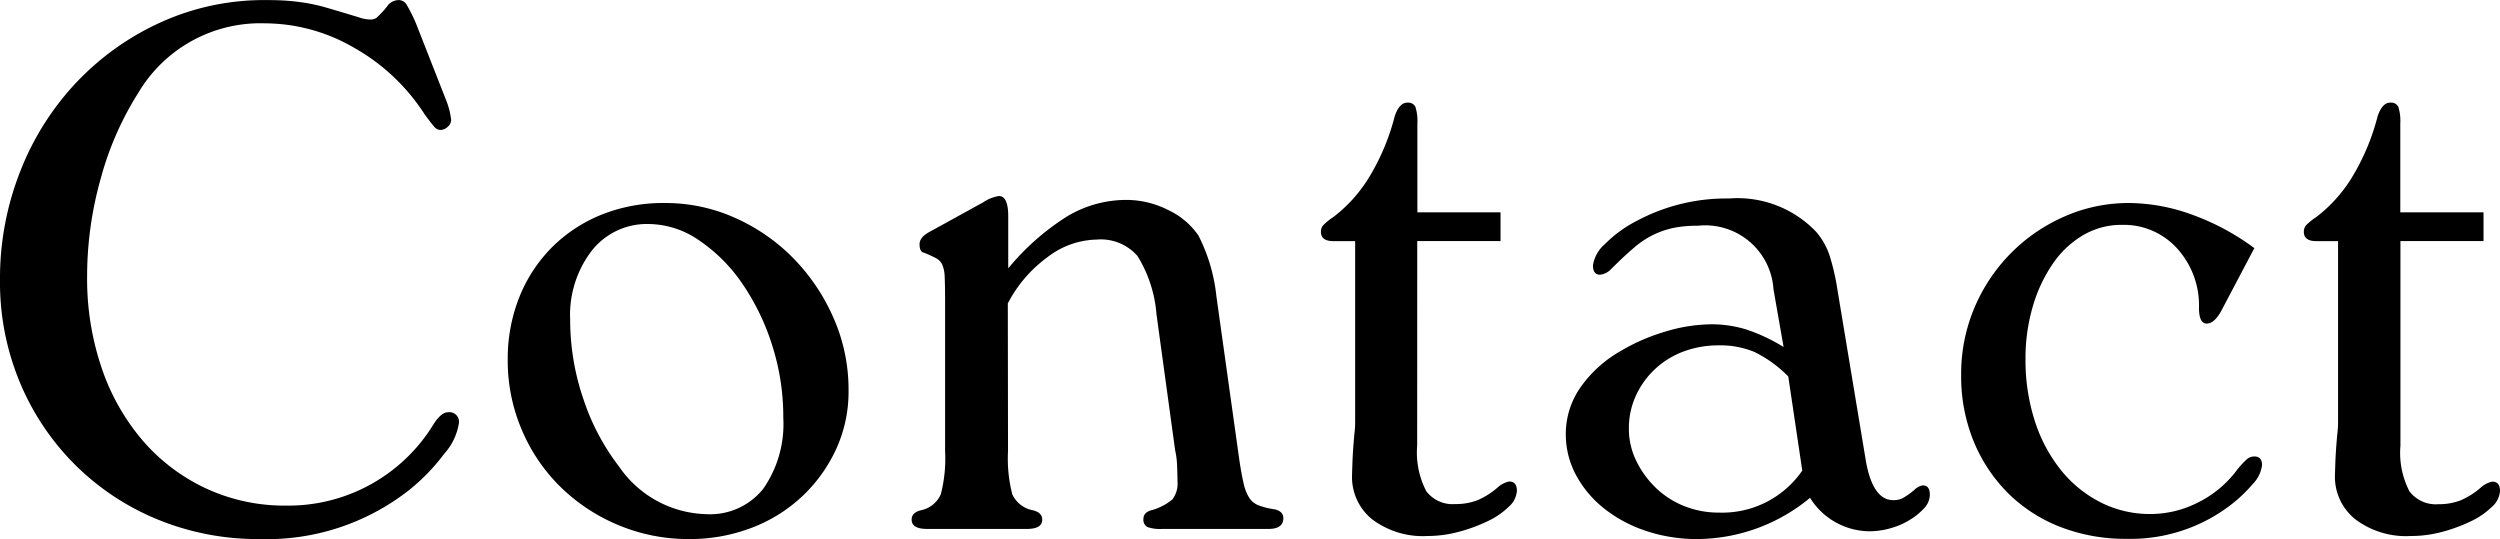 <svg xmlns="http://www.w3.org/2000/svg" width="70.708" height="15.246" viewBox="0 0 70.708 15.246"><path d="M13.288-12.1a2.16,2.16,0,0,1,.132.528.261.261,0,0,1-.1.2.311.311,0,0,1-.209.088.244.244,0,0,1-.176-.1q-.088-.1-.264-.341a5.686,5.686,0,0,0-1.991-1.881A5.04,5.04,0,0,0,8.162-14.3a4.014,4.014,0,0,0-3.586,1.958A8.847,8.847,0,0,0,3.509-9.911,10.2,10.2,0,0,0,3.124-7.15a7.842,7.842,0,0,0,.418,2.618A6.213,6.213,0,0,0,4.708-2.486,5.344,5.344,0,0,0,6.49-1.144,5.278,5.278,0,0,0,8.756-.66a4.81,4.81,0,0,0,4.158-2.288q.22-.352.418-.352a.272.272,0,0,1,.308.308,1.7,1.7,0,0,1-.418.869,5.666,5.666,0,0,1-.99,1.023A6.507,6.507,0,0,1,8.008.286,7.453,7.453,0,0,1,5.1-.275,7.171,7.171,0,0,1,2.772-1.826,7.2,7.2,0,0,1,1.221-4.147,7.372,7.372,0,0,1,.66-7.04a8.247,8.247,0,0,1,.583-3.1,7.791,7.791,0,0,1,1.606-2.519,7.618,7.618,0,0,1,2.387-1.683,7.078,7.078,0,0,1,2.948-.616q.374,0,.638.022t.528.066a5.373,5.373,0,0,1,.6.143q.341.1.847.253a1.086,1.086,0,0,0,.33.066.313.313,0,0,0,.176-.044,2.5,2.5,0,0,0,.308-.33.4.4,0,0,1,.33-.176.259.259,0,0,1,.22.132,4.192,4.192,0,0,1,.264.528Zm5.72,3.476a1.982,1.982,0,0,0-1.606.748,2.981,2.981,0,0,0-.616,1.958,6.926,6.926,0,0,0,.374,2.244A6.425,6.425,0,0,0,18.172-1.76,3.082,3.082,0,0,0,20.636-.418a1.921,1.921,0,0,0,1.617-.726,3.2,3.2,0,0,0,.561-2A6.63,6.63,0,0,0,22.5-5.192a6.569,6.569,0,0,0-.847-1.749,4.6,4.6,0,0,0-1.221-1.221A2.53,2.53,0,0,0,19.008-8.624Zm.462-.594a4.792,4.792,0,0,1,2,.429,5.356,5.356,0,0,1,1.65,1.155,5.633,5.633,0,0,1,1.122,1.683,5.028,5.028,0,0,1,.418,2.035,3.9,3.9,0,0,1-.352,1.661,4.311,4.311,0,0,1-.957,1.331,4.328,4.328,0,0,1-1.43.891,4.868,4.868,0,0,1-1.771.319,5.108,5.108,0,0,1-2.013-.4,5.169,5.169,0,0,1-1.628-1.078,4.98,4.98,0,0,1-1.089-1.606,4.973,4.973,0,0,1-.4-1.98,4.7,4.7,0,0,1,.33-1.782,4.2,4.2,0,0,1,.924-1.408,4.2,4.2,0,0,1,1.408-.924A4.7,4.7,0,0,1,19.47-9.218Zm9.7,7.018a4.029,4.029,0,0,0,.121,1.221.8.8,0,0,0,.583.451q.264.066.264.264Q30.14,0,29.7,0H26.884q-.44,0-.44-.264,0-.2.264-.264a.787.787,0,0,0,.561-.451A4.029,4.029,0,0,0,27.39-2.2V-6.468q0-.418-.011-.649a1,1,0,0,0-.066-.352.4.4,0,0,0-.176-.187A3.325,3.325,0,0,0,26.8-7.81q-.132-.022-.132-.242,0-.2.286-.352l1.518-.836a1.092,1.092,0,0,1,.44-.176q.264,0,.264.572V-7.37a6.99,6.99,0,0,1,1.672-1.474,3.268,3.268,0,0,1,1.672-.462A2.625,2.625,0,0,1,33.7-9.02a2.122,2.122,0,0,1,.858.726,4.9,4.9,0,0,1,.506,1.716l.638,4.554q.066.462.132.737A1.267,1.267,0,0,0,36-.869a.566.566,0,0,0,.275.209,2.384,2.384,0,0,0,.462.11q.22.066.22.242,0,.308-.418.308H33.528a1.061,1.061,0,0,1-.418-.055A.233.233,0,0,1,33-.286q0-.176.22-.242a1.542,1.542,0,0,0,.6-.308.732.732,0,0,0,.143-.506q0-.176-.011-.44a2.238,2.238,0,0,0-.055-.44l-.528-3.85a3.666,3.666,0,0,0-.539-1.65,1.379,1.379,0,0,0-1.155-.462,2.355,2.355,0,0,0-1.4.506,3.745,3.745,0,0,0-1.111,1.3Zm11.572-.154A2.373,2.373,0,0,0,41-1.067a.934.934,0,0,0,.825.363,1.677,1.677,0,0,0,.627-.11,2.146,2.146,0,0,0,.583-.374.709.709,0,0,1,.308-.154q.22,0,.22.264a.657.657,0,0,1-.231.451,2.169,2.169,0,0,1-.594.407,4.592,4.592,0,0,1-.814.3A3.428,3.428,0,0,1,41.03.2a2.378,2.378,0,0,1-1.562-.473A1.534,1.534,0,0,1,38.9-1.518q0-.022.011-.352t.055-.814a2.6,2.6,0,0,0,.022-.363V-8.14h-.616q-.352,0-.352-.264a.278.278,0,0,1,.066-.187,1.742,1.742,0,0,1,.286-.231,4.1,4.1,0,0,0,1.056-1.2,6.369,6.369,0,0,0,.682-1.661q.132-.374.352-.374a.227.227,0,0,1,.231.121,1.329,1.329,0,0,1,.055.473v2.508H43.1v.814H40.744ZM51.238-4.312a3.466,3.466,0,0,0-.957-.693,2.488,2.488,0,0,0-1-.187,2.821,2.821,0,0,0-1.012.176,2.425,2.425,0,0,0-.8.495,2.379,2.379,0,0,0-.539.748,2.2,2.2,0,0,0-.2.935,2.058,2.058,0,0,0,.209.913,2.683,2.683,0,0,0,.55.759,2.478,2.478,0,0,0,.8.517,2.613,2.613,0,0,0,.99.187A2.747,2.747,0,0,0,51.634-1.65Zm2.2,2.42q.2,1.078.77,1.078a.585.585,0,0,0,.264-.055A2.167,2.167,0,0,0,54.8-1.1a.441.441,0,0,1,.242-.132q.2,0,.2.264a.56.56,0,0,1-.154.374,1.818,1.818,0,0,1-.4.33,2.085,2.085,0,0,1-.55.242,2.159,2.159,0,0,1-.594.088A1.991,1.991,0,0,1,51.854-.88,5.04,5.04,0,0,1,48.664.286,4.5,4.5,0,0,1,47.212.055a3.842,3.842,0,0,1-1.188-.638,3.034,3.034,0,0,1-.792-.946,2.428,2.428,0,0,1-.286-1.155,2.3,2.3,0,0,1,.407-1.309,3.491,3.491,0,0,1,1.155-1.045,5.5,5.5,0,0,1,1.276-.55,4.59,4.59,0,0,1,1.276-.2,3.364,3.364,0,0,1,.979.143,4.971,4.971,0,0,1,1.067.5L50.82-6.776a1.934,1.934,0,0,0-2.134-1.8,3.524,3.524,0,0,0-.66.055,2.482,2.482,0,0,0-.572.187,2.543,2.543,0,0,0-.572.374q-.286.242-.66.616a.505.505,0,0,1-.308.154q-.2,0-.2-.264a.979.979,0,0,1,.33-.594,3.5,3.5,0,0,1,.9-.66,5.363,5.363,0,0,1,2.618-.638A3.074,3.074,0,0,1,52.03-8.4a2,2,0,0,1,.363.627,6.291,6.291,0,0,1,.231.979Zm10.054-4.29q-.2.374-.418.374t-.22-.44a2.394,2.394,0,0,0-.616-1.683A2.028,2.028,0,0,0,60.676-8.6a2.138,2.138,0,0,0-1.089.286,2.7,2.7,0,0,0-.858.8,4.2,4.2,0,0,0-.572,1.21A5.2,5.2,0,0,0,57.948-4.8a5.571,5.571,0,0,0,.264,1.749,4.313,4.313,0,0,0,.737,1.386,3.443,3.443,0,0,0,1.122.913,3.085,3.085,0,0,0,1.419.33,2.957,2.957,0,0,0,1.3-.308,3.075,3.075,0,0,0,1.078-.858,2.68,2.68,0,0,1,.341-.385.335.335,0,0,1,.209-.077q.22,0,.22.242a.929.929,0,0,1-.264.539,4.115,4.115,0,0,1-.7.649,4.652,4.652,0,0,1-2.86.9,5.08,5.08,0,0,1-1.892-.341,4.305,4.305,0,0,1-1.474-.957,4.469,4.469,0,0,1-.968-1.463,4.856,4.856,0,0,1-.352-1.881A4.786,4.786,0,0,1,56.5-6.248a4.915,4.915,0,0,1,1.023-1.54,4.878,4.878,0,0,1,1.518-1.045,4.485,4.485,0,0,1,1.837-.385,5.289,5.289,0,0,1,1.782.33,6.835,6.835,0,0,1,1.76.946Zm5.06,3.828a2.373,2.373,0,0,0,.253,1.287A.934.934,0,0,0,69.63-.7a1.677,1.677,0,0,0,.627-.11,2.146,2.146,0,0,0,.583-.374.709.709,0,0,1,.308-.154q.22,0,.22.264a.657.657,0,0,1-.231.451,2.17,2.17,0,0,1-.594.407,4.591,4.591,0,0,1-.814.3A3.428,3.428,0,0,1,68.838.2a2.378,2.378,0,0,1-1.562-.473A1.534,1.534,0,0,1,66.7-1.518q0-.022.011-.352t.055-.814a2.6,2.6,0,0,0,.022-.363V-8.14h-.616q-.352,0-.352-.264a.278.278,0,0,1,.066-.187,1.743,1.743,0,0,1,.286-.231,4.1,4.1,0,0,0,1.056-1.2,6.369,6.369,0,0,0,.682-1.661q.132-.374.352-.374a.227.227,0,0,1,.231.121,1.329,1.329,0,0,1,.055.473v2.508h2.354v.814H68.552Z" transform="translate(-0.66 14.96)"/></svg>
